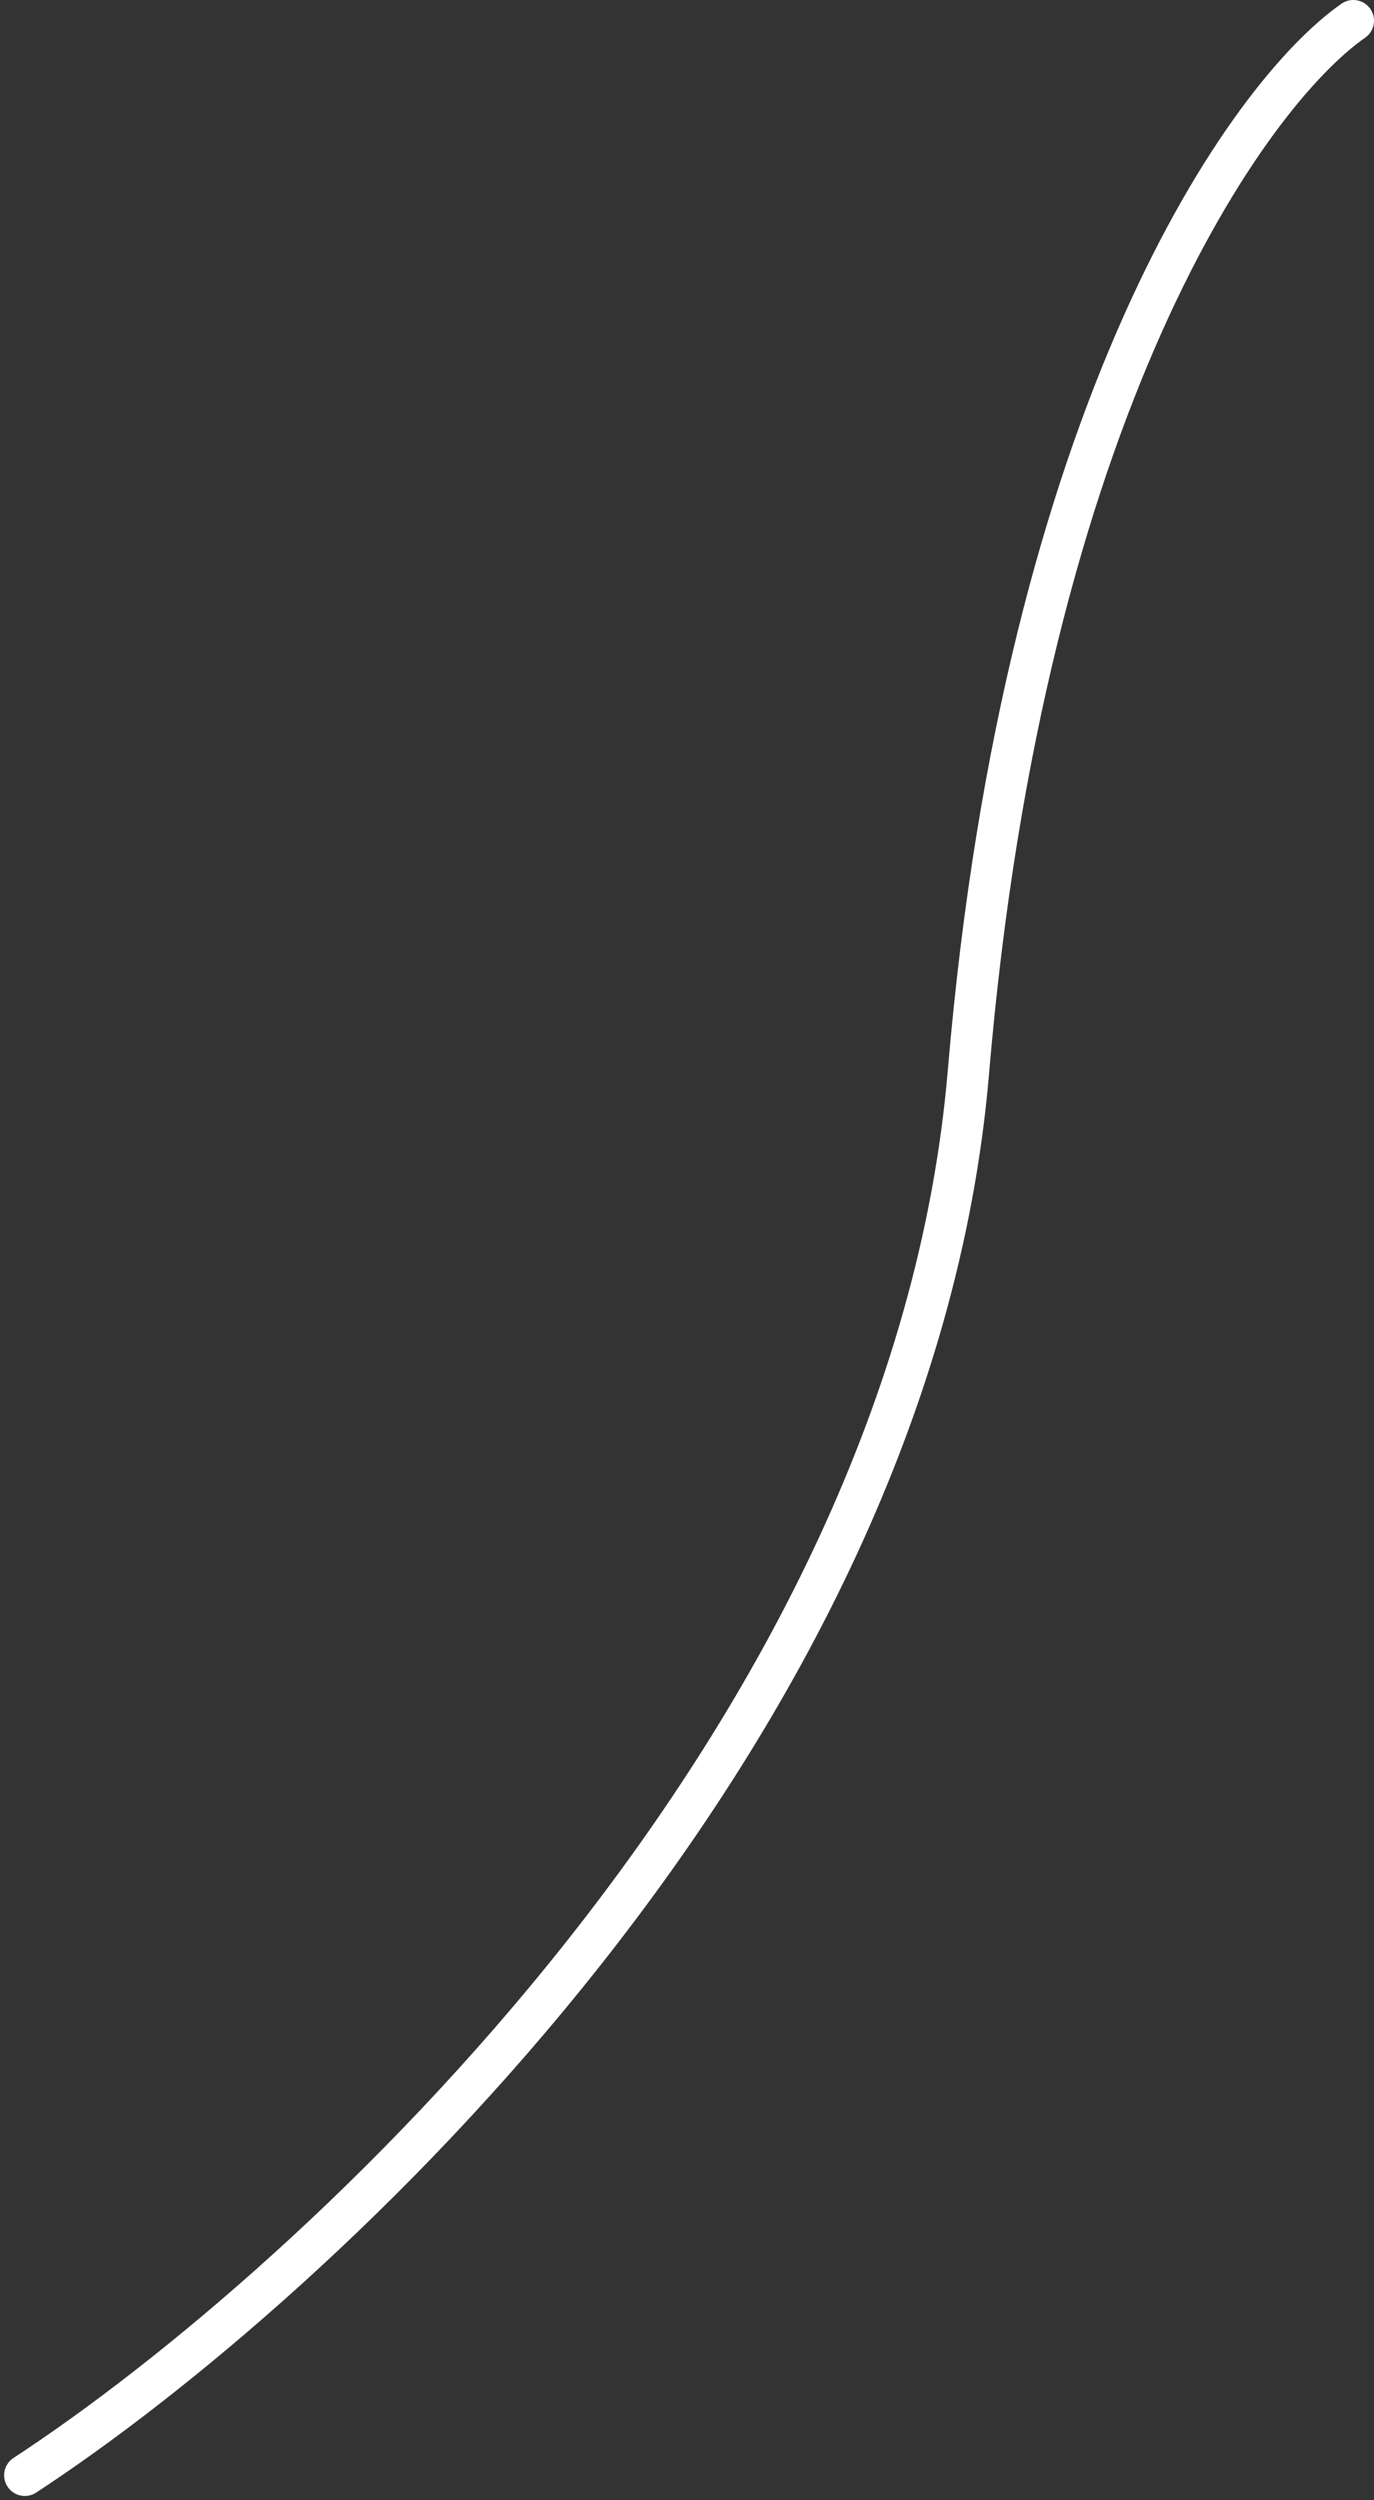 <?xml version="1.0" encoding="UTF-8"?> <svg xmlns="http://www.w3.org/2000/svg" width="166" height="302" viewBox="0 0 166 302" fill="none"><rect x="0" y="0" width="166" height="302" fill="#333333" stroke="none"/> <path d="M3 299C38.167 276 110.2 209.9 117 129.5C123.8 49.1 150.833 11.333 163.5 2.5" stroke="white" stroke-width="5" stroke-linecap="round"></path> </svg> 